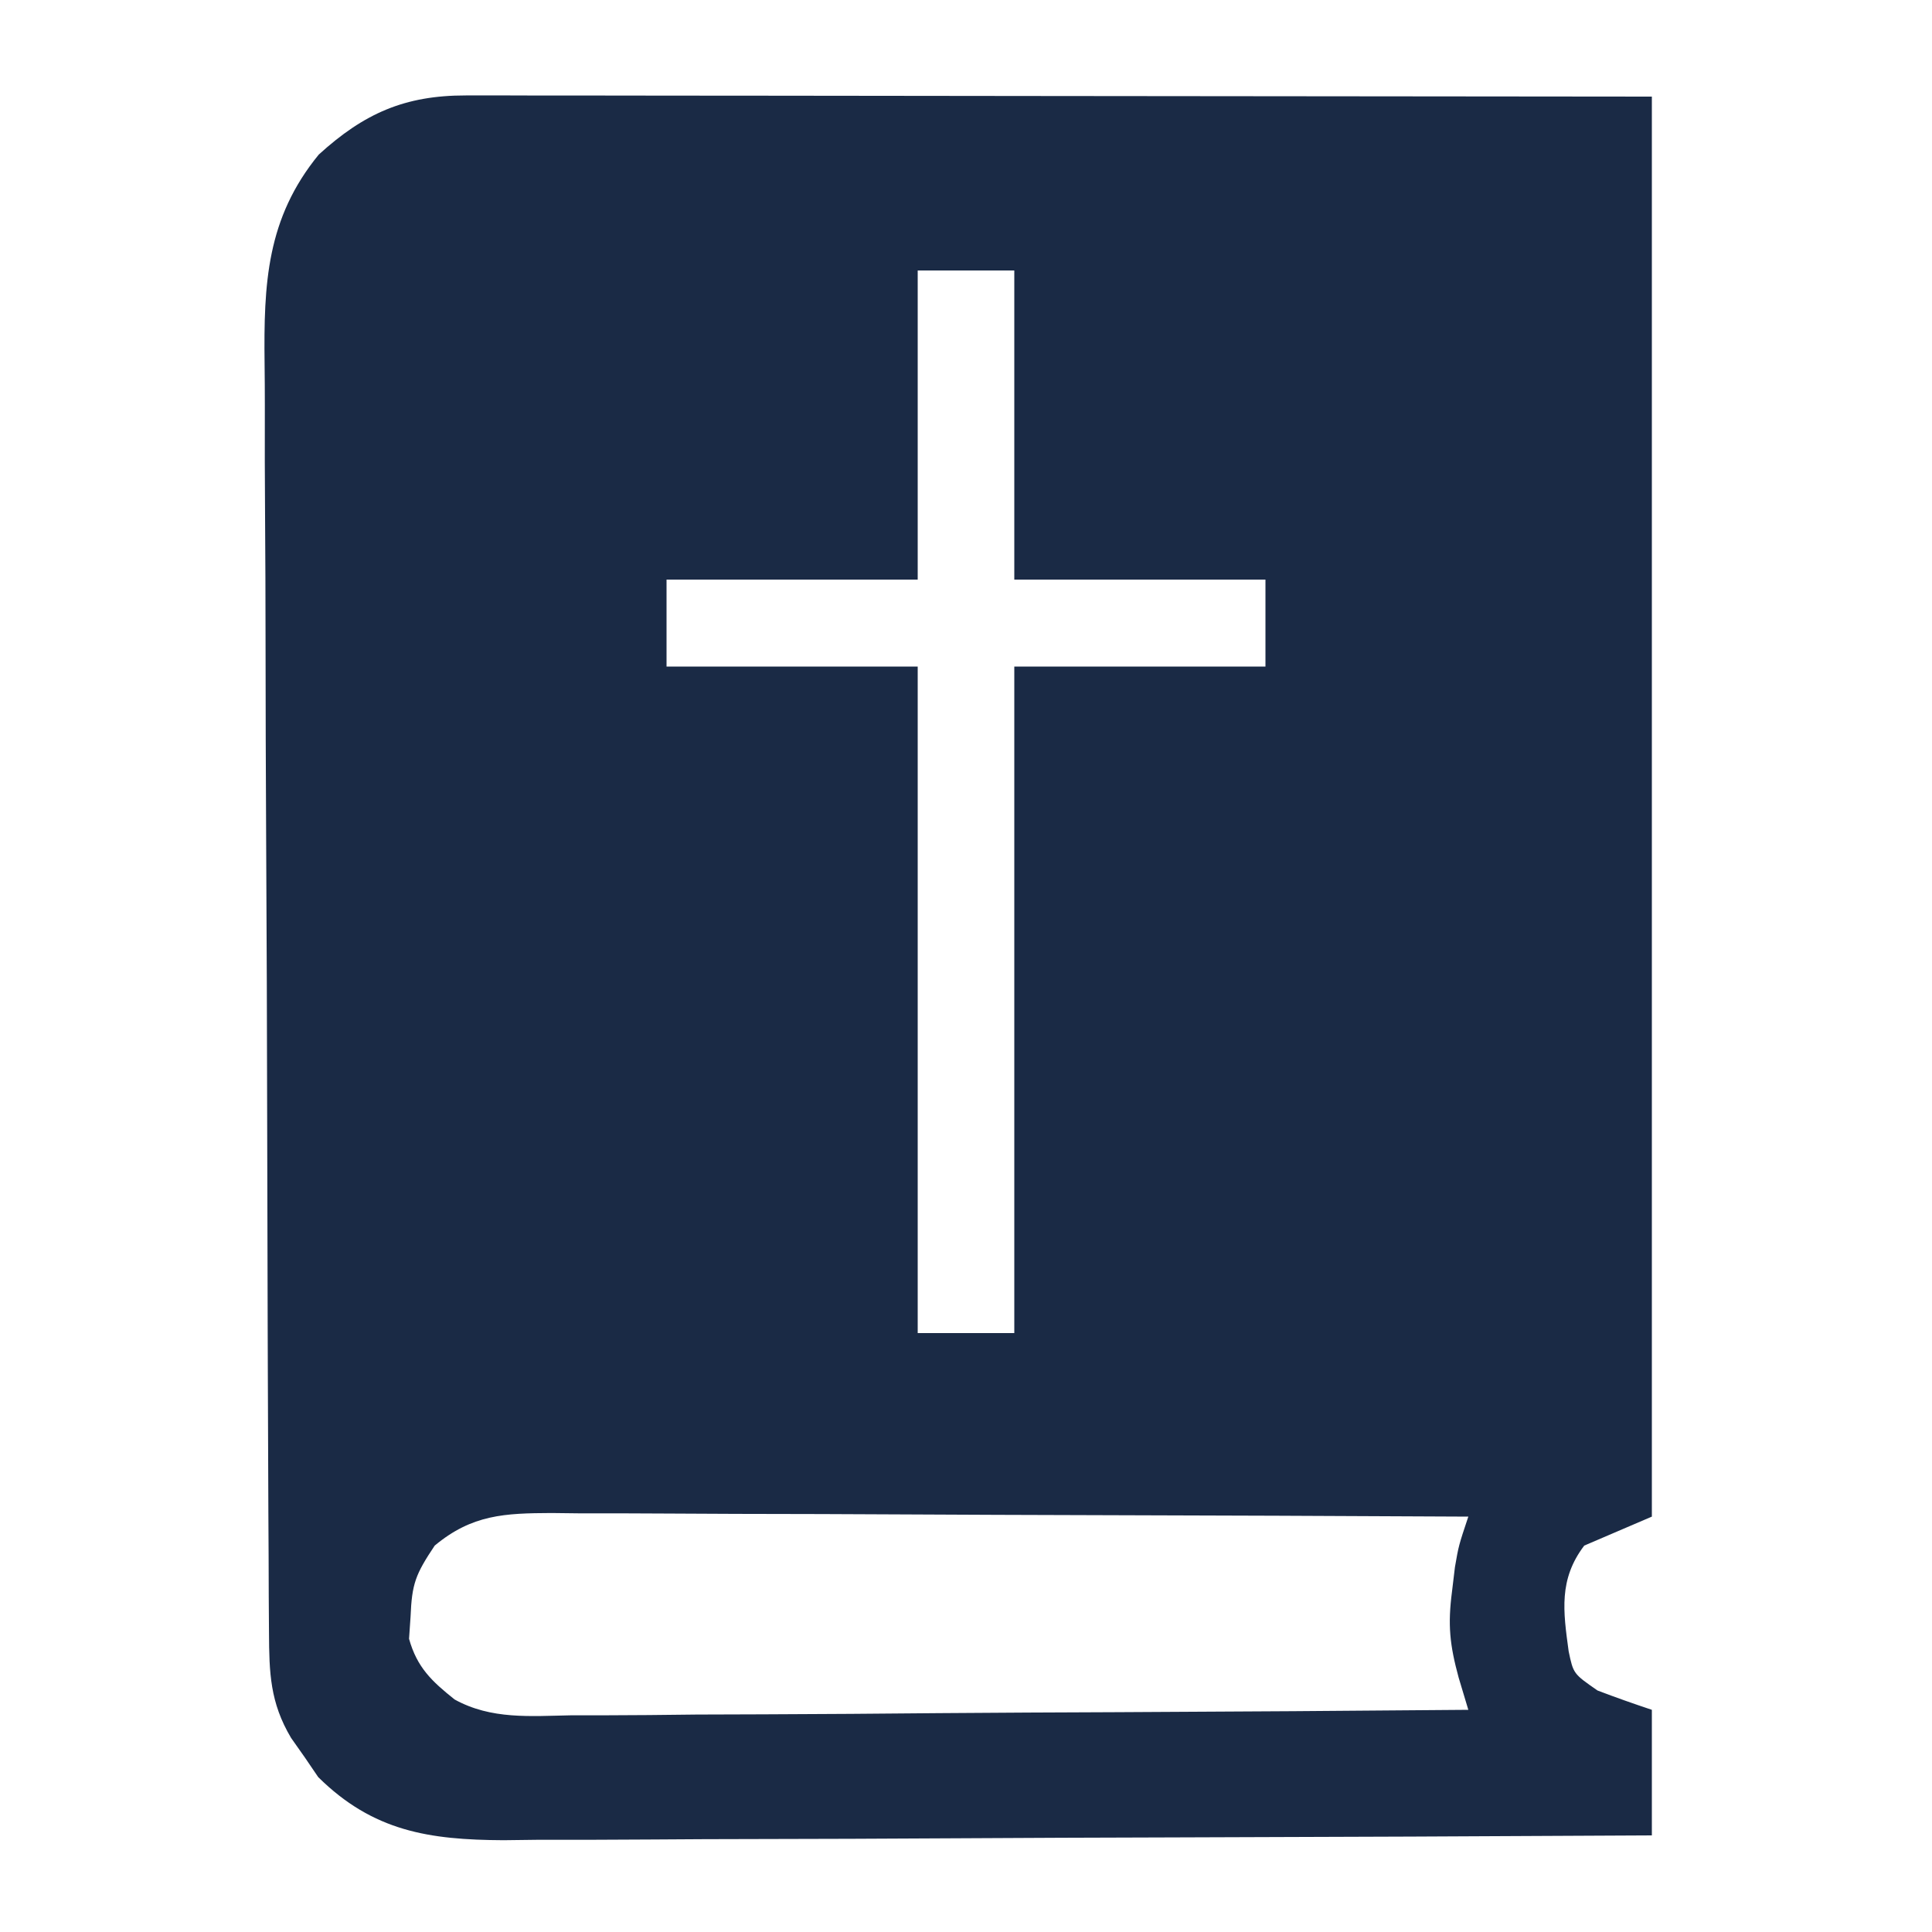 <svg xmlns="http://www.w3.org/2000/svg" width="200" height="200"><path d="M0 0 C1.079 -0.001 2.158 -0.003 3.269 -0.004 C4.458 -0.001 5.646 0.003 6.87 0.007 C8.14 0.007 9.409 0.006 10.716 0.006 C14.151 0.006 17.586 0.012 21.021 0.019 C24.244 0.025 27.466 0.025 30.689 0.026 C40.115 0.031 49.541 0.045 58.967 0.058 C80.025 0.078 101.084 0.099 122.78 0.12 C122.78 48.63 122.78 97.14 122.78 147.12 C120.47 148.11 118.16 149.1 115.78 150.12 C113.129 153.619 113.598 156.892 114.167 161.062 C114.654 163.386 114.654 163.386 117.155 165.12 C119.014 165.829 120.892 166.491 122.78 167.12 C122.78 171.41 122.78 175.7 122.78 180.12 C106.229 180.213 89.678 180.284 73.127 180.328 C65.442 180.348 57.756 180.376 50.071 180.422 C43.37 180.462 36.67 180.488 29.969 180.497 C26.423 180.502 22.877 180.514 19.331 180.543 C15.366 180.576 11.403 180.576 7.438 180.574 C5.686 180.596 5.686 180.596 3.898 180.618 C-3.779 180.579 -9.59 179.709 -15.279 174.085 C-15.734 173.416 -16.189 172.747 -16.658 172.058 C-17.367 171.05 -17.367 171.05 -18.091 170.023 C-20.268 166.355 -20.353 163.299 -20.374 159.125 C-20.387 157.246 -20.387 157.246 -20.4 155.328 C-20.405 153.936 -20.409 152.545 -20.413 151.153 C-20.421 149.689 -20.429 148.226 -20.438 146.762 C-20.464 141.952 -20.479 137.141 -20.494 132.331 C-20.499 130.674 -20.504 129.016 -20.51 127.359 C-20.531 120.462 -20.55 113.565 -20.561 106.667 C-20.578 96.793 -20.611 86.918 -20.668 77.044 C-20.706 70.096 -20.726 63.148 -20.731 56.2 C-20.735 52.053 -20.747 47.906 -20.779 43.76 C-20.81 39.854 -20.816 35.949 -20.804 32.044 C-20.804 30.615 -20.812 29.187 -20.83 27.759 C-20.926 19.483 -20.629 12.728 -15.22 6.12 C-10.527 1.849 -6.313 -0.006 0 0 Z M46.78 18.12 C46.78 28.68 46.78 39.24 46.78 50.12 C38.2 50.12 29.62 50.12 20.78 50.12 C20.78 53.09 20.78 56.06 20.78 59.12 C29.36 59.12 37.94 59.12 46.78 59.12 C46.78 81.89 46.78 104.66 46.78 128.12 C50.08 128.12 53.38 128.12 56.78 128.12 C56.78 105.35 56.78 82.58 56.78 59.12 C65.36 59.12 73.94 59.12 82.78 59.12 C82.78 56.15 82.78 53.18 82.78 50.12 C74.2 50.12 65.62 50.12 56.78 50.12 C56.78 39.56 56.78 29 56.78 18.12 C53.48 18.12 50.18 18.12 46.78 18.12 Z M-3.22 150.12 C-5.218 153.117 -5.579 154.061 -5.72 157.495 C-5.772 158.245 -5.823 158.996 -5.876 159.769 C-5.051 162.725 -3.526 164.164 -1.155 166.052 C2.634 168.144 6.688 167.769 10.916 167.688 C11.922 167.689 12.927 167.689 13.963 167.69 C17.275 167.687 20.585 167.648 23.897 167.609 C26.198 167.599 28.498 167.592 30.799 167.587 C36.846 167.568 42.892 167.519 48.939 167.464 C55.112 167.412 61.286 167.39 67.46 167.364 C79.567 167.311 91.673 167.226 103.78 167.12 C103.285 165.473 103.285 165.473 102.781 163.793 C101.851 160.38 101.643 158.317 102.092 154.87 C102.192 154.04 102.291 153.21 102.393 152.355 C102.78 150.12 102.78 150.12 103.78 147.12 C90.567 147.051 77.354 146.997 64.141 146.965 C58.006 146.949 51.871 146.928 45.736 146.894 C39.816 146.861 33.897 146.843 27.977 146.836 C25.717 146.83 23.458 146.819 21.198 146.803 C18.036 146.781 14.874 146.778 11.711 146.78 C10.775 146.769 9.839 146.758 8.875 146.747 C4.038 146.77 0.661 146.894 -3.22 150.12 Z " fill="#1A2A45" transform="translate(48.22,9.88)"></path></svg>